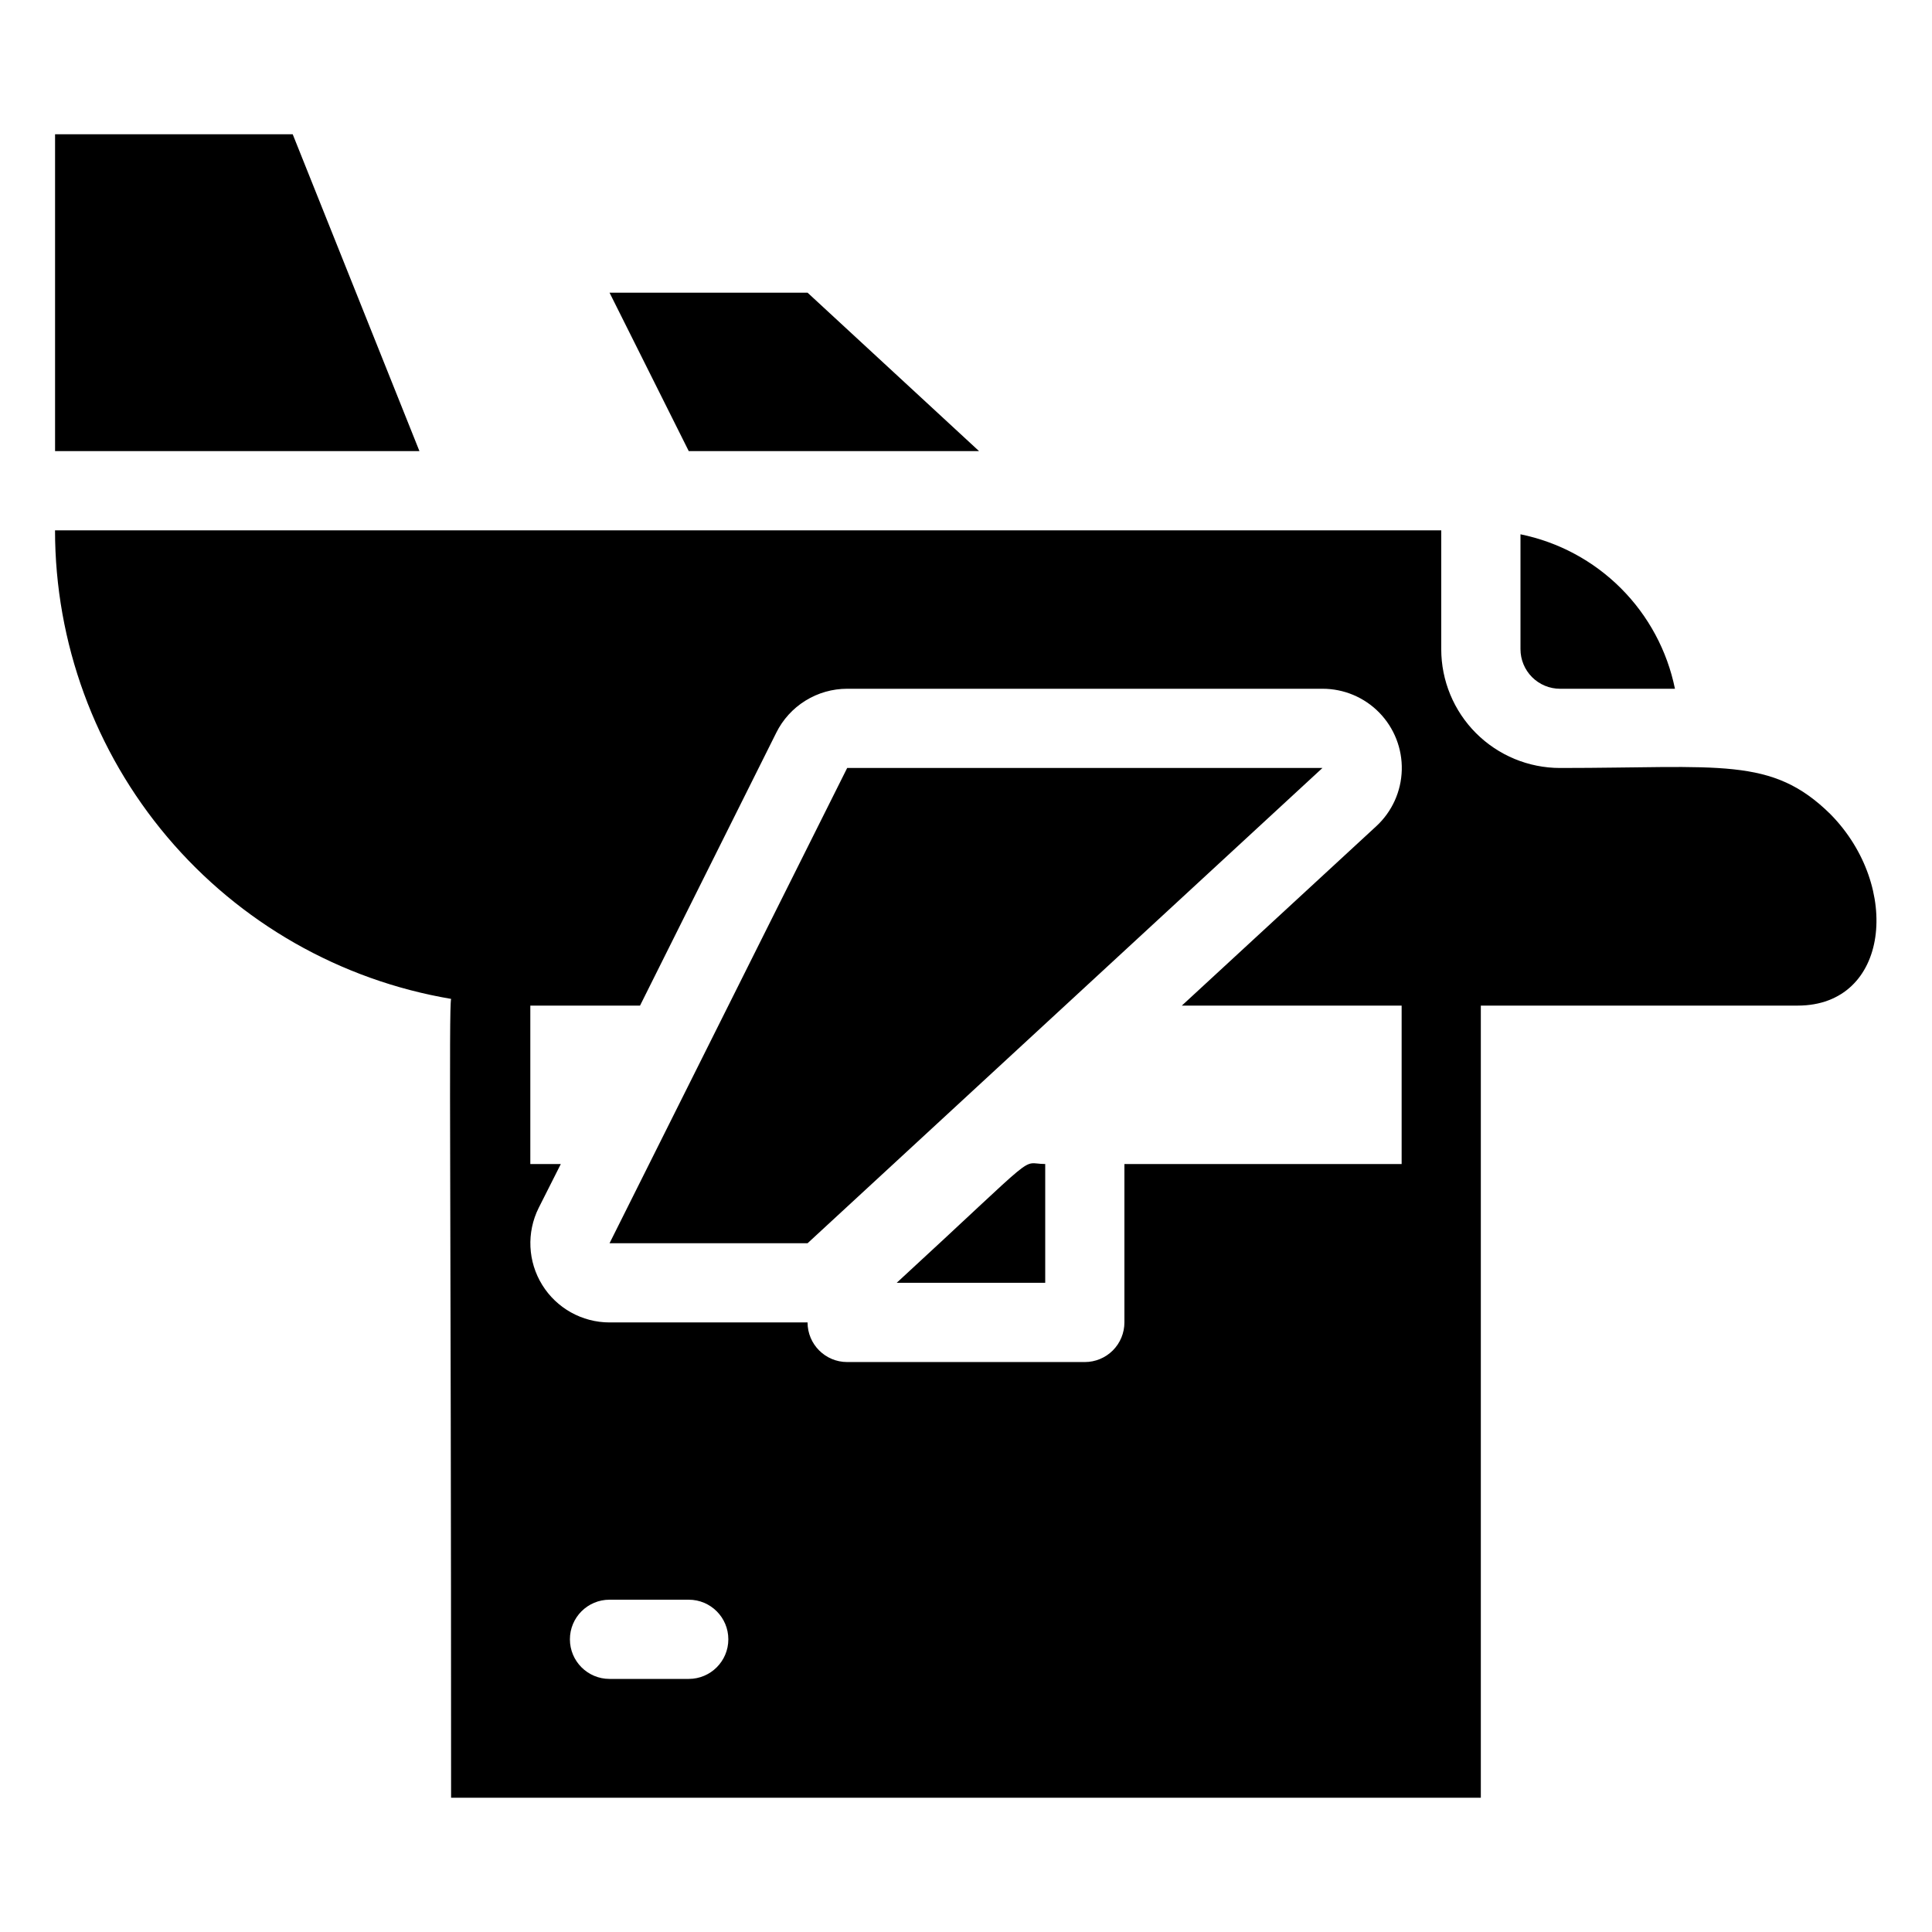 <?xml version="1.0" encoding="UTF-8"?>
<!-- Uploaded to: ICON Repo, www.svgrepo.com, Generator: ICON Repo Mixer Tools -->
<svg fill="#000000" width="800px" height="800px" version="1.1" viewBox="144 144 512 512" xmlns="http://www.w3.org/2000/svg">
 <g>
  <path d="m221.57 179.58h-62.977v83.969h96.562z"/>
  <path d="m629.12 359.8c-15.637-15.426-29.07-12.277-71.688-12.277-8.352 0-16.359-3.32-22.266-9.223-5.902-5.906-9.223-13.914-9.223-22.266v-31.488h-367.36c0.004 29.762 10.551 58.559 29.762 81.285 19.215 22.73 45.855 37.922 75.199 42.883-0.629 3.148 0 51.012 0 211.7h272.89v-209.92h83.969c24.352 0 27.605-31.488 8.711-50.699zm-302.6 229.13h-20.992c-5.797 0-10.496-4.699-10.496-10.496 0-5.797 4.699-10.496 10.496-10.496h20.992c5.797 0 10.496 4.699 10.496 10.496 0 5.797-4.699 10.496-10.496 10.496zm188.93-136.45h-73.469v41.984-0.004c0 2.785-1.109 5.457-3.074 7.422-1.969 1.969-4.641 3.074-7.422 3.074h-62.977c-5.797 0-10.496-4.699-10.496-10.496h-52.48c-7.266-0.004-14.012-3.762-17.836-9.938-3.824-6.176-4.184-13.891-0.953-20.395l5.879-11.648h-8.082v-41.984h29.074l36.105-72.316v-0.004c1.738-3.496 4.418-6.441 7.734-8.496 3.32-2.059 7.148-3.152 11.055-3.152h125.95c5.672-0.012 11.105 2.269 15.066 6.328 3.957 4.059 6.109 9.543 5.961 15.211-0.148 5.668-2.582 11.035-6.75 14.883l-51.535 47.547h58.25z"/>
  <path d="m557.44 326.53h30.441c-2.059-10.086-7.035-19.344-14.312-26.621-7.281-7.281-16.539-12.258-26.625-14.316v30.441c0 2.781 1.105 5.453 3.074 7.422s4.641 3.074 7.422 3.074z"/>
  <path d="m368.51 347.52-62.977 125.95h52.48l136.45-125.95z"/>
  <path d="m403.46 263.55-45.445-41.984h-52.48l20.992 41.984z"/>
  <path d="m381.63 483.96h39.363v-31.484c-7.035 0 0-4.727-39.363 31.484z"/>
 </g>
</svg>